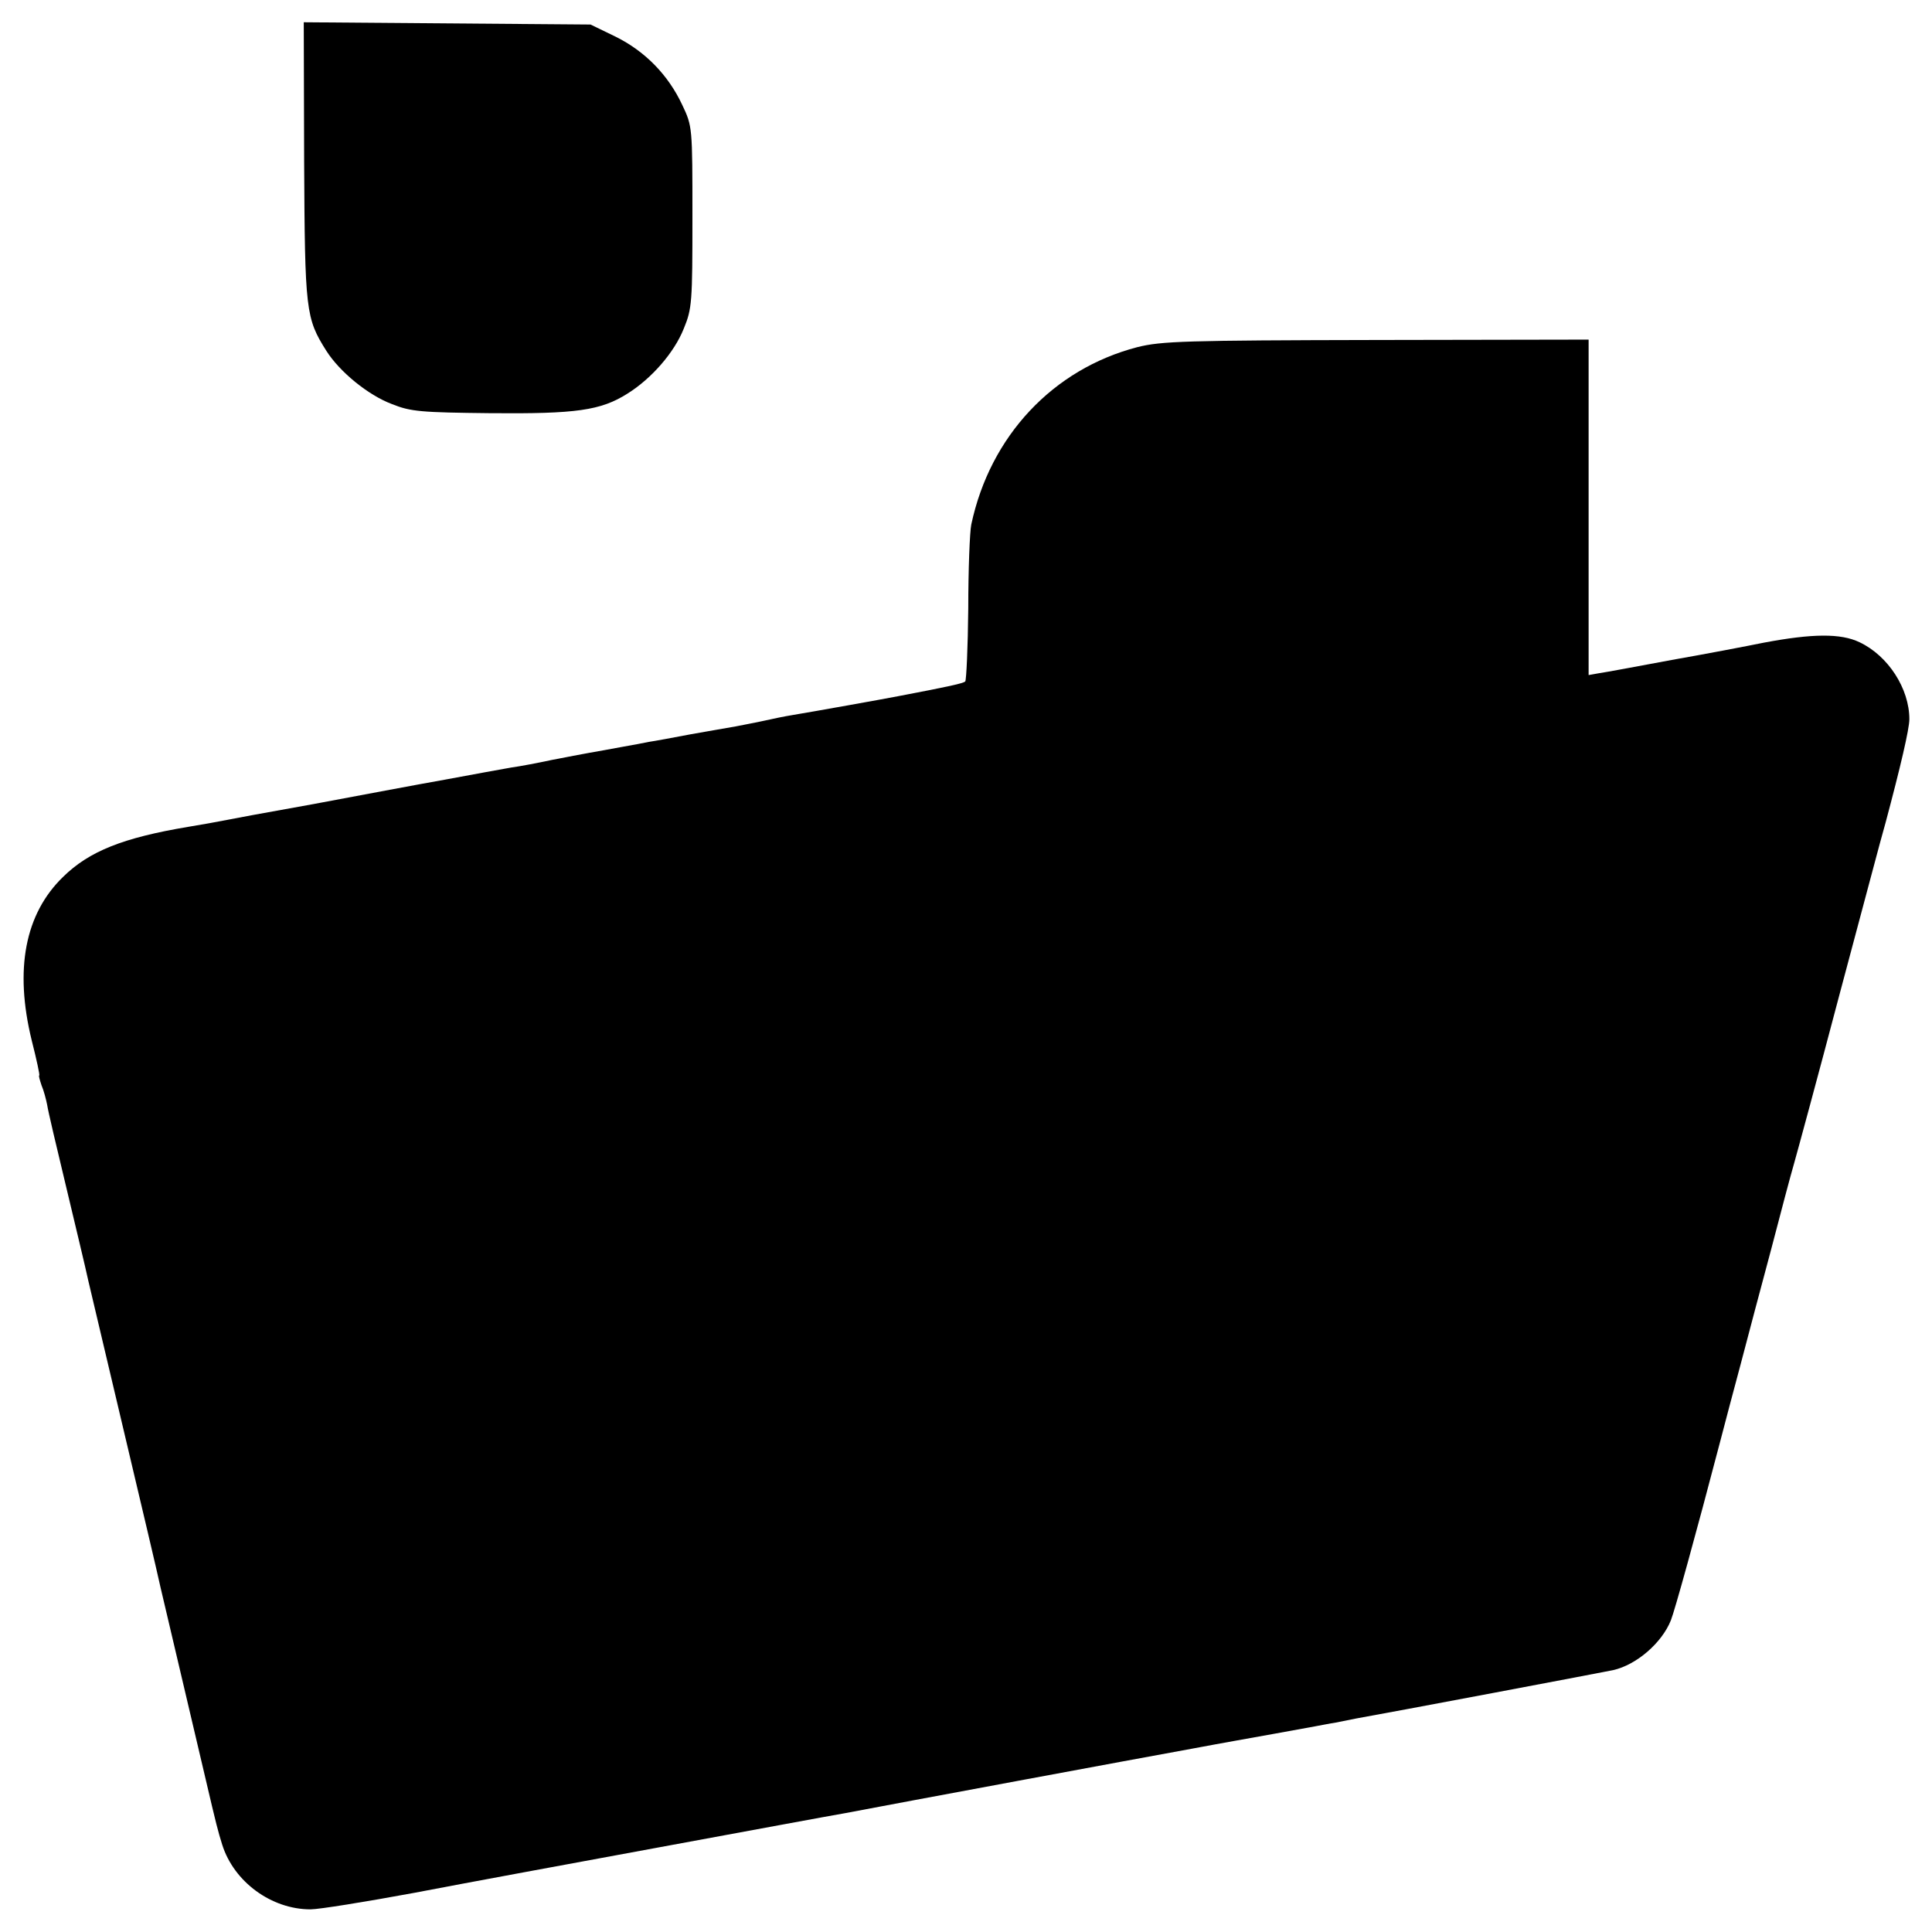 <?xml version="1.0" standalone="no"?>
<!DOCTYPE svg PUBLIC "-//W3C//DTD SVG 20010904//EN"
 "http://www.w3.org/TR/2001/REC-SVG-20010904/DTD/svg10.dtd">
<svg version="1.0" xmlns="http://www.w3.org/2000/svg"
 width="512pt" height="512pt" viewBox="0 0 512 512"
 preserveAspectRatio="xMidYMid meet">
<g transform="translate(0,512) scale(0.1,-0.1)"
fill="#000000" stroke="none">
<path d="M806 4693 c2 -397 4 -416 59 -503 35 -55 110 -117 174 -141 50 -20
77 -22 261 -24 227 -2 292 7 363 52 64 40 124 109 149 172 22 53 23 70 23 296
0 239 0 240 -27 297 -37 79 -98 142 -177 181 l-66 32 -380 3 -380 3 1 -368z"/>
<path d="M3014 4200 c-223 -58 -390 -235 -440 -470 -4 -19 -8 -119 -8 -222 -1
-103 -5 -190 -8 -194 -6 -5 -41 -13 -178 -39 -30 -6 -231 -42 -280 -50 -19 -3
-53 -10 -75 -15 -22 -5 -56 -11 -75 -15 -19 -3 -73 -13 -120 -21 -47 -9 -96
-18 -110 -20 -14 -3 -47 -9 -75 -14 -27 -5 -65 -12 -83 -15 -18 -3 -63 -12
-100 -19 -37 -8 -85 -17 -107 -20 -22 -4 -101 -18 -175 -32 -74 -13 -232 -43
-350 -65 -118 -21 -226 -41 -240 -44 -14 -3 -54 -10 -90 -16 -174 -29 -264
-65 -333 -133 -101 -98 -129 -245 -83 -433 13 -51 22 -93 20 -93 -2 0 1 -11 6
-26 6 -14 12 -37 15 -52 2 -15 25 -112 50 -216 25 -105 52 -217 59 -250 8 -34
51 -216 96 -406 45 -190 88 -372 95 -405 11 -46 76 -323 100 -425 2 -8 11 -46
20 -85 28 -120 33 -139 44 -174 31 -98 130 -171 234 -171 22 0 146 20 276 44
130 25 423 79 651 121 228 42 449 83 490 90 136 26 782 146 920 171 74 14 171
31 215 39 44 8 94 17 110 20 17 3 41 8 55 10 14 3 39 8 55 11 75 13 662 124
680 128 62 14 129 72 153 132 10 25 65 223 132 479 10 39 34 129 53 200 19 72
55 209 81 305 25 96 52 198 60 225 8 28 63 230 121 450 59 220 113 425 122
455 39 146 63 248 63 274 0 81 -56 168 -132 204 -50 24 -125 23 -253 -1 -44
-9 -154 -30 -245 -46 -91 -17 -177 -33 -192 -35 l-28 -5 0 444 0 445 -562 -1
c-508 -1 -570 -3 -634 -19z"/>
</g>
</svg>
